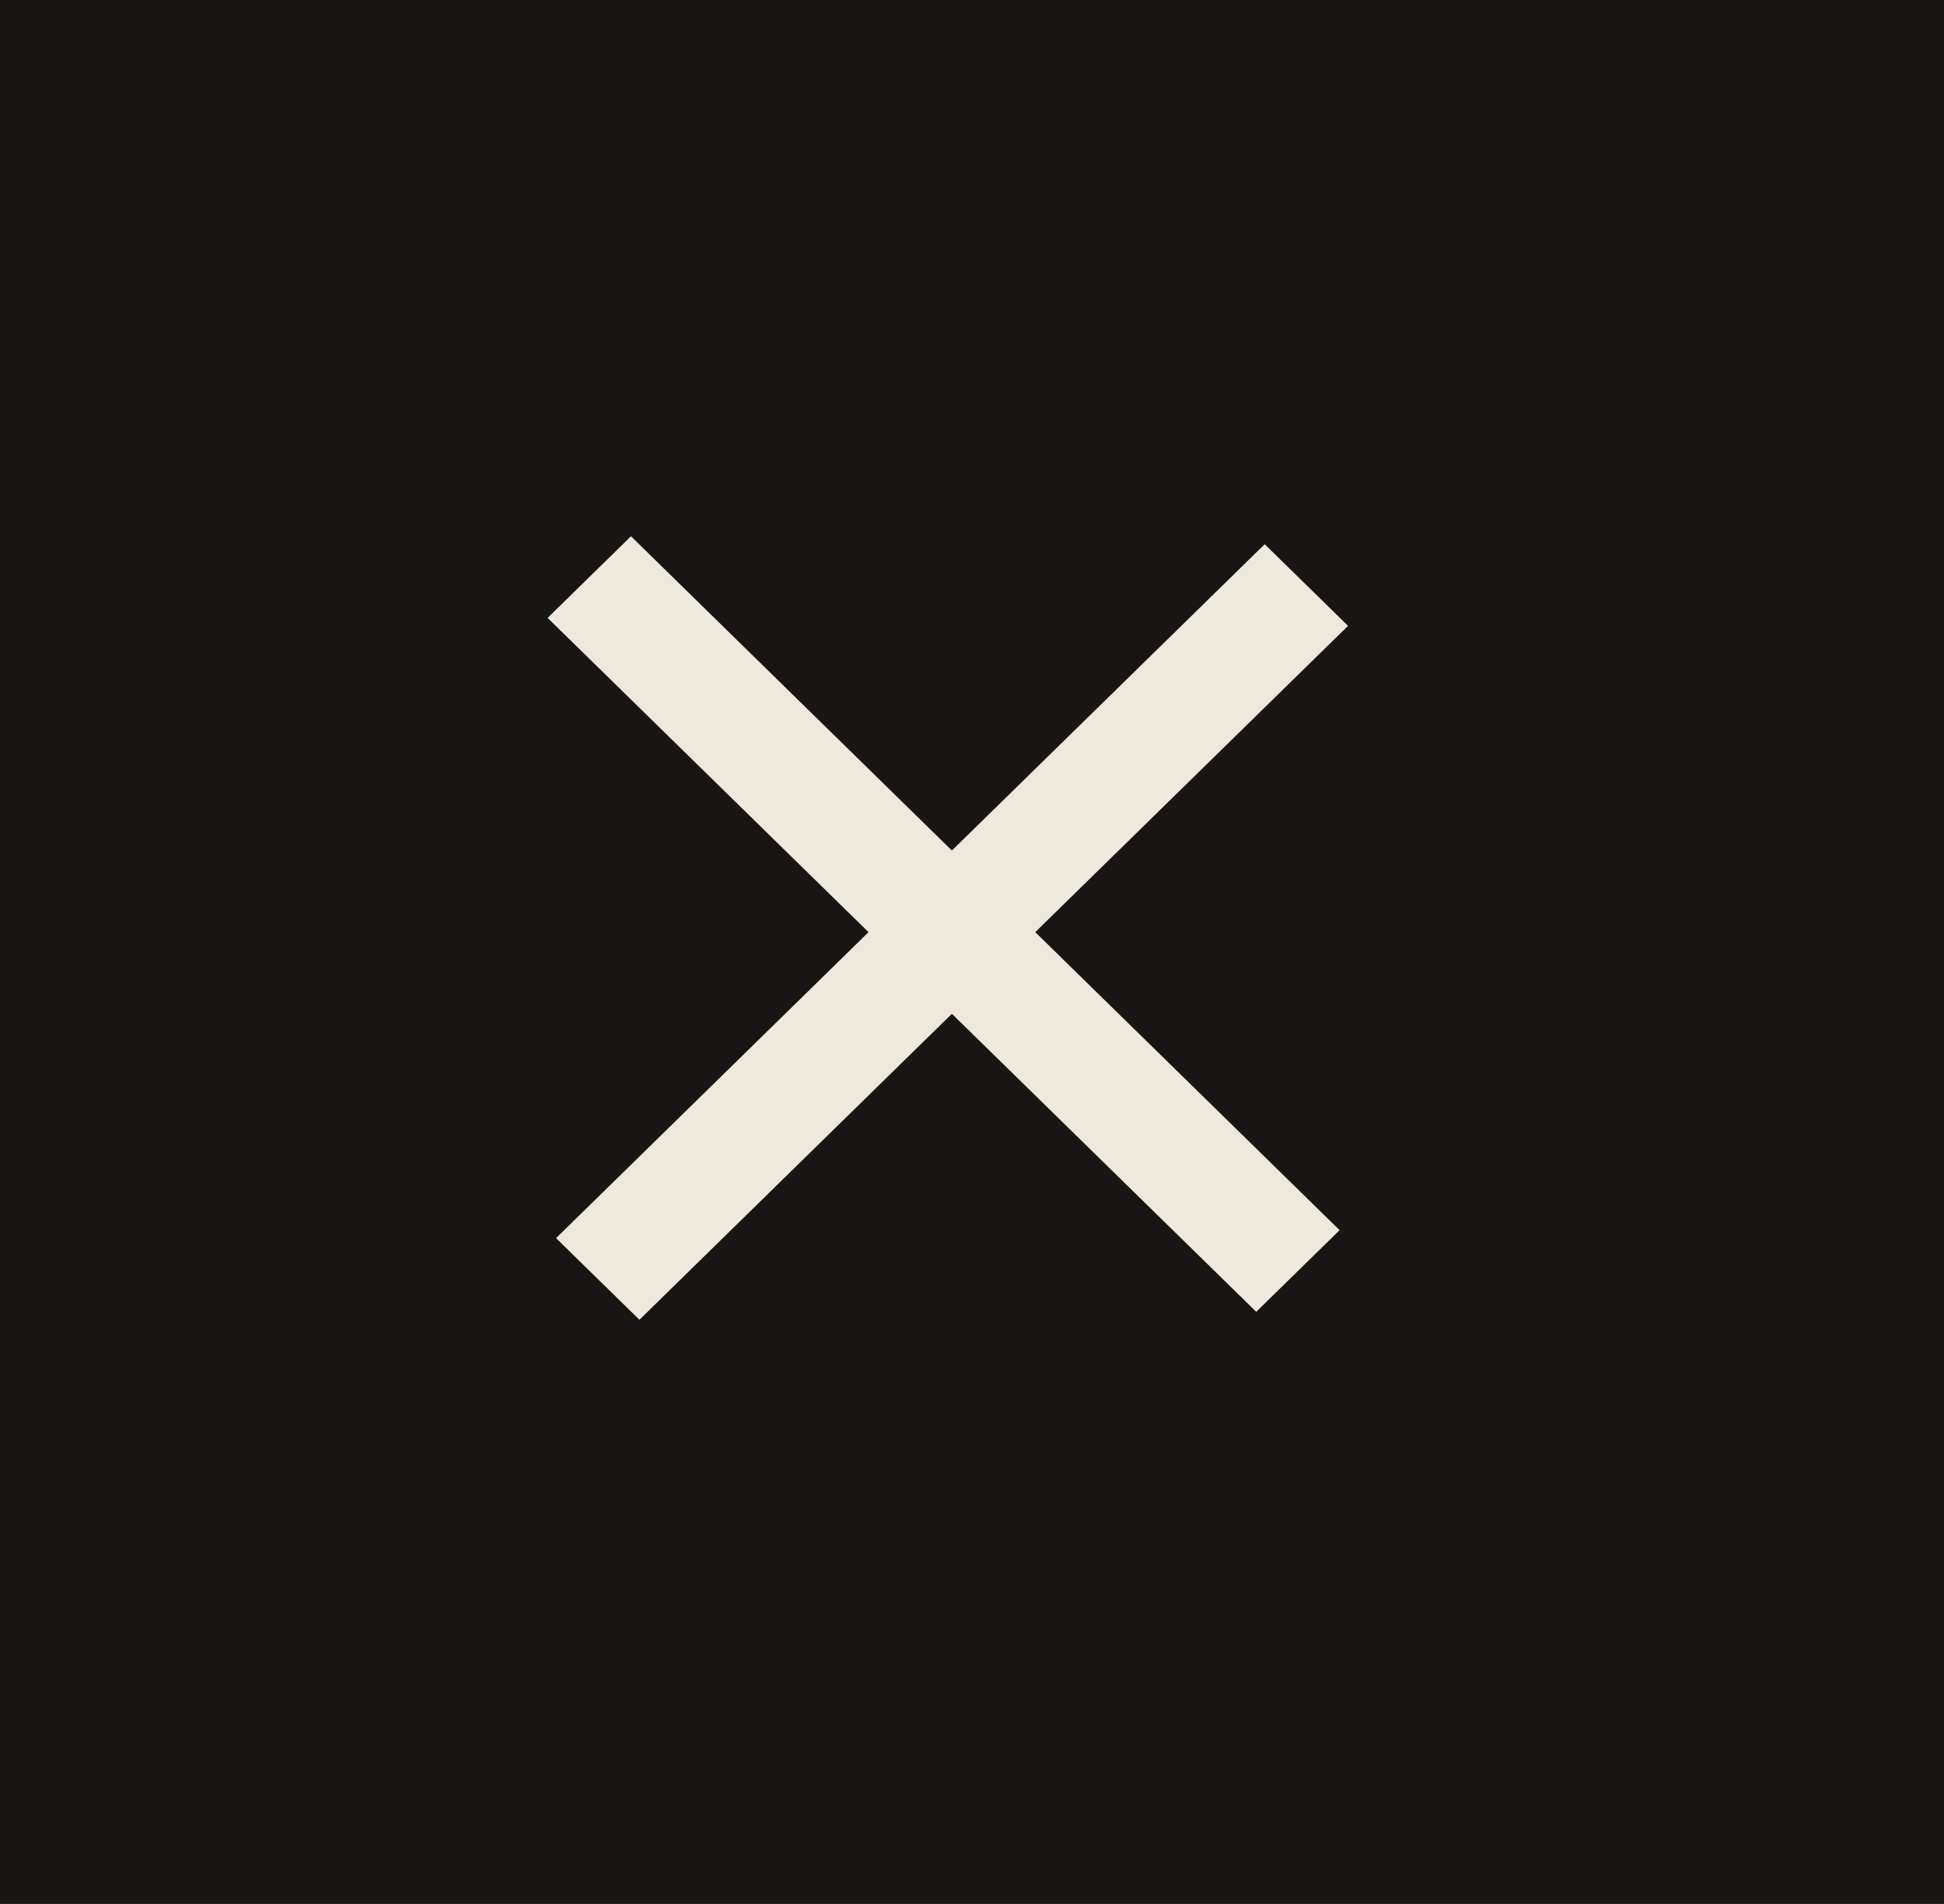 <svg width="48" height="47" viewBox="0 0 48 47" fill="none" xmlns="http://www.w3.org/2000/svg">
<rect width="48" height="47" fill="#171615"/>
<rect width="24.471" height="2.879" transform="matrix(0.715 -0.7 0.715 0.7 13.73 30.564)" fill="#EFE8DC"/>
<rect width="24.471" height="2.879" transform="matrix(-0.715 -0.7 0.715 -0.7 31.018 32.383)" fill="#EFE8DC"/>
</svg>
